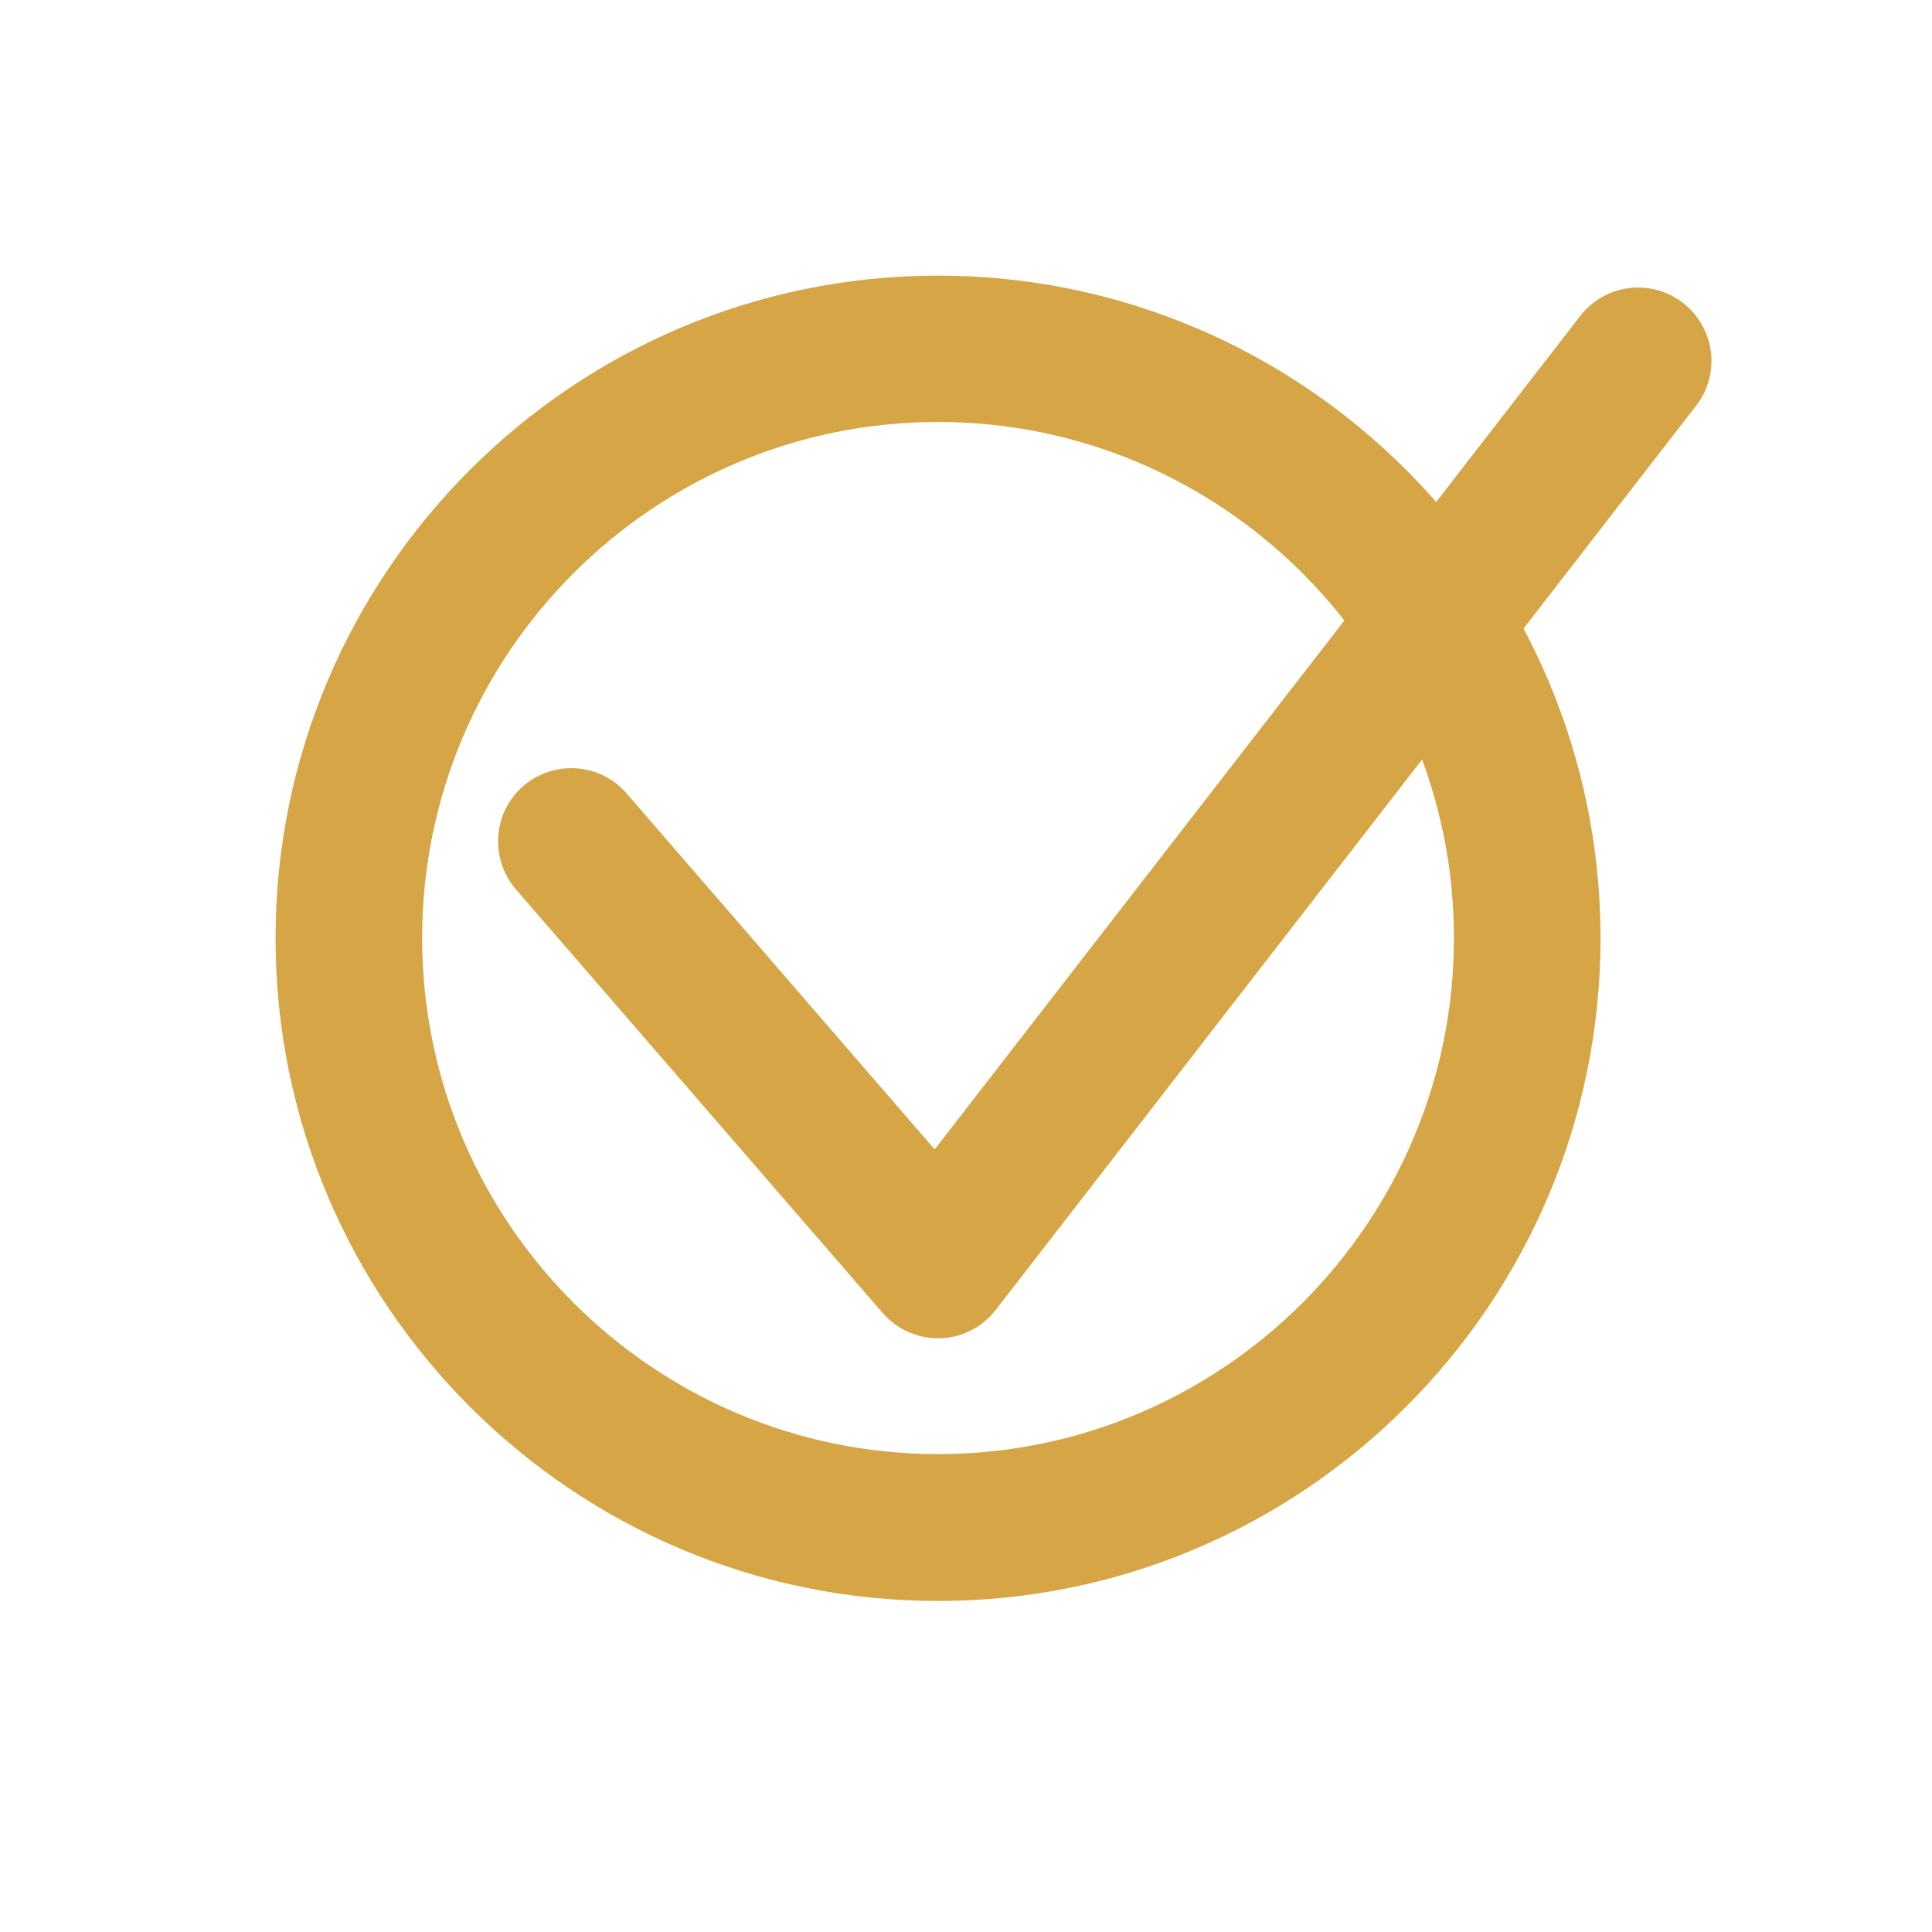 <?xml version="1.0" encoding="utf-8"?>
<!-- Generator: Adobe Illustrator 27.3.1, SVG Export Plug-In . SVG Version: 6.00 Build 0)  -->
<svg version="1.1" id="Camada_1" xmlns="http://www.w3.org/2000/svg" xmlns:xlink="http://www.w3.org/1999/xlink" x="0px" y="0px"
	 viewBox="0 0 612 612" style="enable-background:new 0 0 612 612;" xml:space="preserve">
<style type="text/css">
	.st0{fill:#d6a545;}
</style>
<path class="st0" d="M297.14,507.14c-115.76,0-209.85-94.2-209.85-209.92c0-115.72,94.17-209.91,209.85-209.91
	C412.83,87.31,507,181.5,507,297.22C507,412.94,412.83,507.14,297.14,507.14z M297.14,133.67c-90.14,0-163.42,73.38-163.42,163.47
	c0,90.1,73.36,163.48,163.42,163.48c90.07,0,163.43-73.38,163.43-163.48C460.57,207.05,387.22,133.67,297.14,133.67z"/>
<path class="st0" d="M297.14,423.93c-6.73,0-13.15-2.94-17.56-8.04L163.44,281.74c-8.35-9.67-7.35-24.39,2.32-32.74
	c9.67-8.36,24.37-7.36,32.73,2.32l97.58,112.78l204.51-264.02c7.81-10.14,22.43-12,32.57-4.1c10.13,7.89,11.99,22.45,4.1,32.58
	L315.41,414.95c-4.26,5.5-10.76,8.83-17.72,8.98c-0.23,0-0.39,0-0.62,0H297.14z"/>
</svg>
